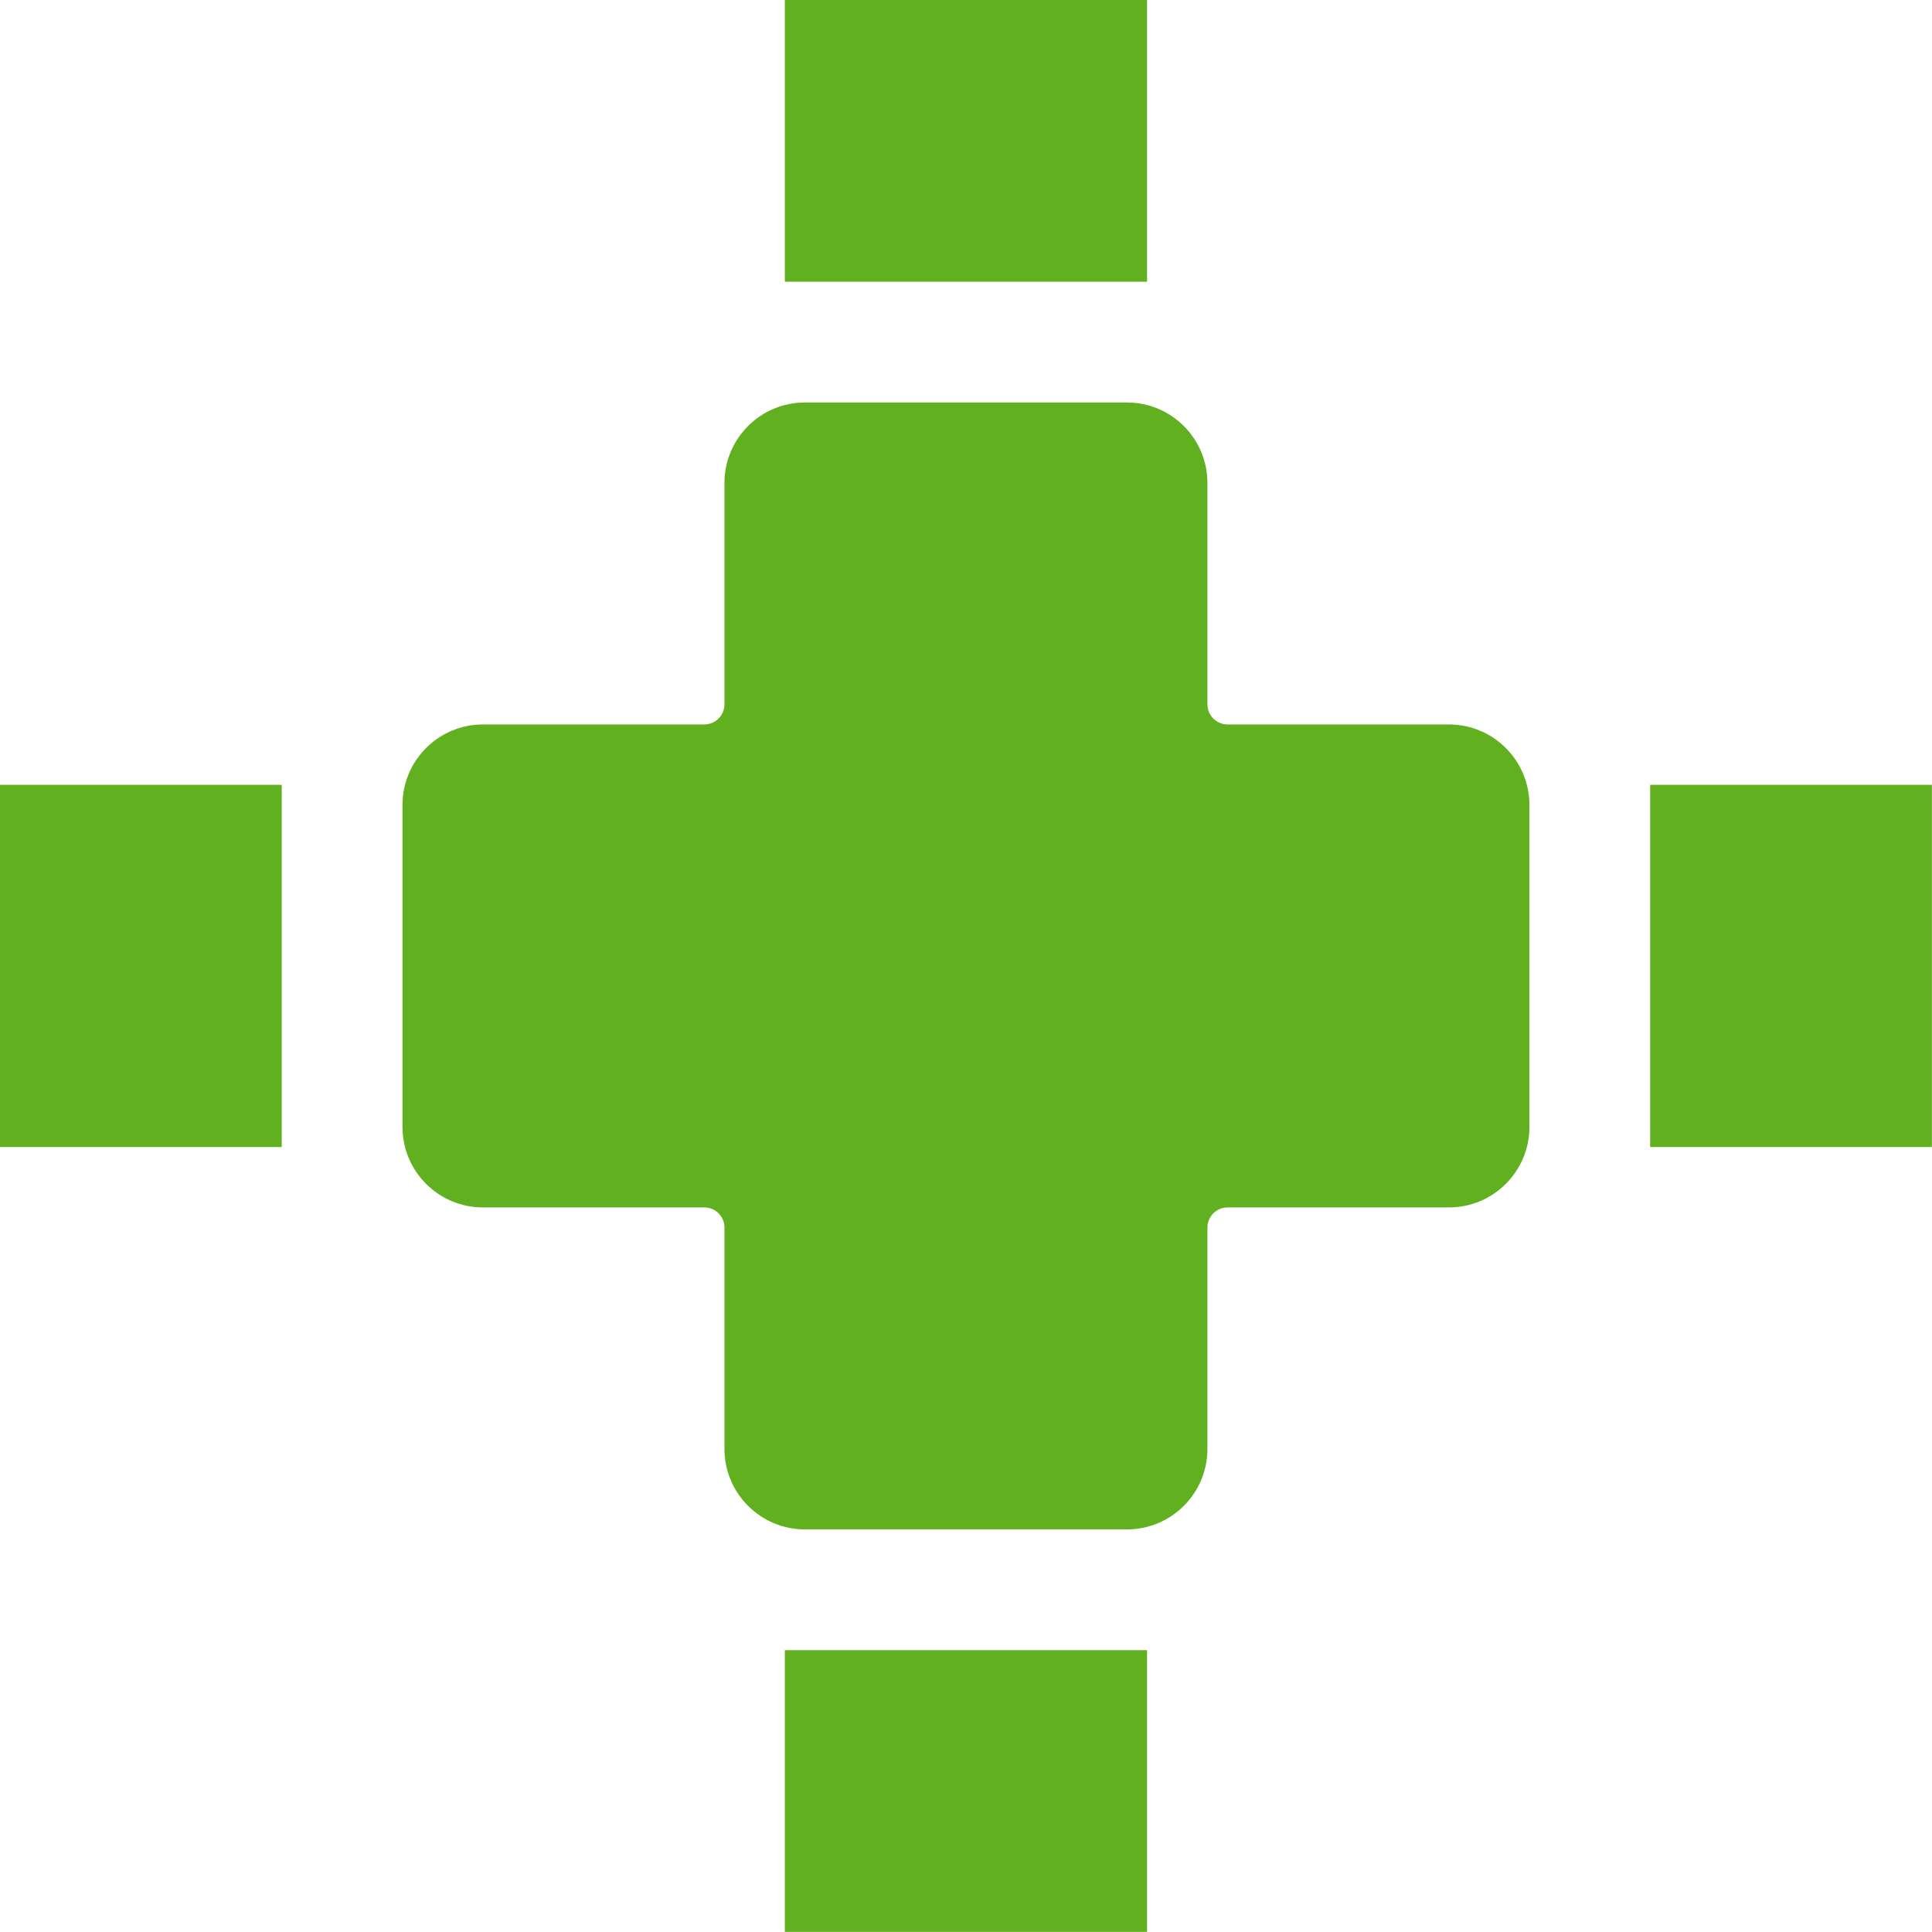 <svg width="140" height="140" viewBox="0 0 140 140" xmlns="http://www.w3.org/2000/svg" xmlns:xlink="http://www.w3.org/1999/xlink" overflow="hidden"><g transform="scale(5.833 5.833)"><path d="M19 10C19 9.448 18.552 9 18 9L15.25 9C15.112 9 15 8.888 15 8.75L15 6C15 5.448 14.552 5 14 5L10 5C9.448 5 9 5.448 9 6L9 8.75C9 8.888 8.888 9 8.75 9L6 9C5.448 9 5 9.448 5 10L5 14C5 14.552 5.448 15 6 15L8.75 15C8.888 15 9 15.112 9 15.25L9 18C9 18.552 9.448 19 10 19L14 19C14.552 19 15 18.552 15 18L15 15.25C15 15.112 15.112 15 15.25 15L18 15C18.552 15 19 14.552 19 14Z" stroke-width="0" stroke-linejoin="round" fill="#61B01F"/><path d="M0 9.75 3.5 9.75 3.5 14.25 0 14.25Z" stroke-width="0" stroke-linejoin="round" fill="#61B01F"/><path d="M20.5 9.75 24 9.75 24 14.25 20.5 14.25Z" stroke-width="0" stroke-linejoin="round" fill="#61B01F"/><path d="M9.75 0 14.25 0 14.25 3.5 9.75 3.5Z" stroke-width="0" stroke-linejoin="round" fill="#61B01F"/><path d="M9.75 20.5 14.25 20.5 14.25 24 9.75 24Z" stroke-width="0" stroke-linejoin="round" fill="#61B01F"/></g></svg>
